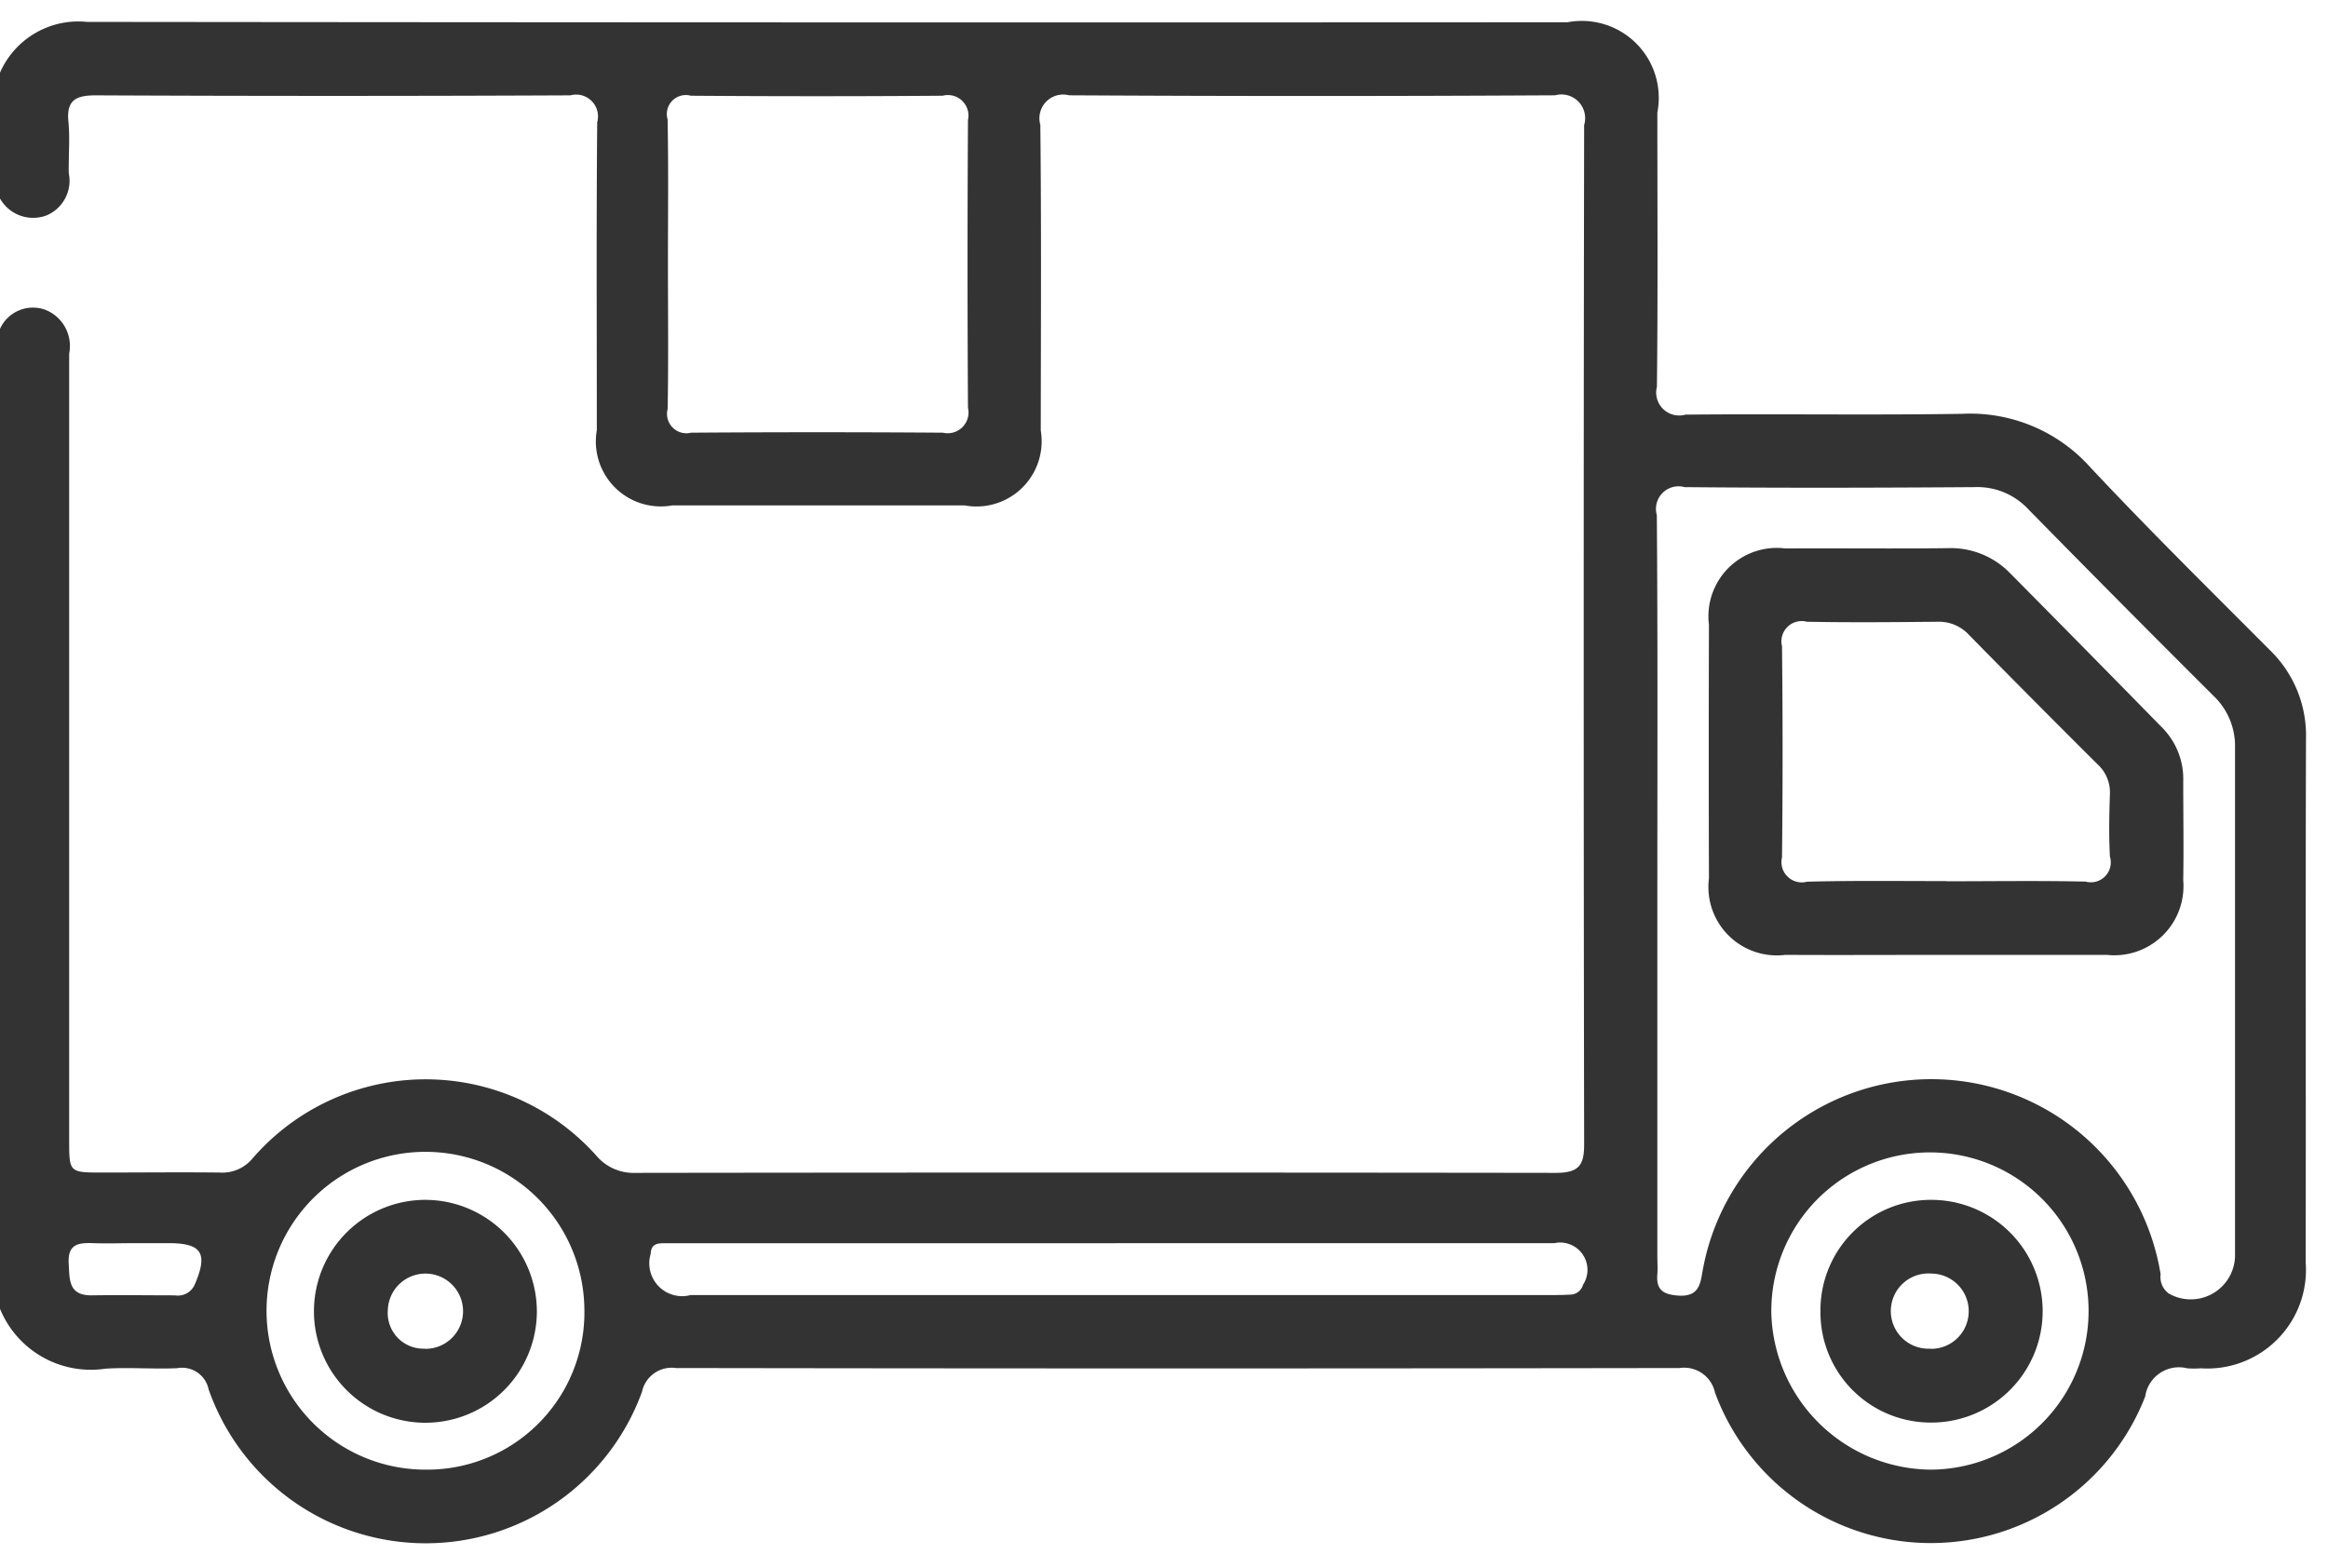 <svg xmlns="http://www.w3.org/2000/svg" width="49" height="33" viewBox="0 0 49 33"><defs><style>      .cls-1 {        fill: #333;        fill-rule: evenodd;      }    </style></defs><path id="&#x5F62;&#x72B6;_704" data-name="&#x5F62;&#x72B6; 704" class="cls-1" d="M0,6.922a0.761,0.761,0,0,1,.956-0.4,0.817,0.817,0,0,1,.5.919q0,8.279,0,16.557c0,0.684,0,.684.705,0.684,0.821,0,1.642-.009,2.462,0a0.825,0.825,0,0,0,.695-0.3,4.819,4.819,0,0,1,7.236-.053,1.023,1.023,0,0,0,.821.36q9.684-.013,19.368,0c0.5,0,.605-0.166.6-0.627q-0.018-10.715,0-21.429a0.5,0.5,0,0,0-.611-0.627q-5.114.029-10.229,0a0.5,0.5,0,0,0-.606.622c0.023,2.144.011,4.289,0.009,6.434a1.372,1.372,0,0,1-1.6,1.577q-3.078,0-6.156,0a1.368,1.368,0,0,1-1.588-1.584c0-2.16-.011-4.321.008-6.481a0.46,0.46,0,0,0-.564-0.567q-5,.023-9.992,0c-0.416,0-.619.1-0.574,0.553,0.035,0.359,0,.725.008,1.087a0.791,0.791,0,0,1-.473.889A0.8,0.8,0,0,1,0,4.178V1.529A1.8,1.8,0,0,1,1.831.461q15.58,0.017,31.16.008a1.619,1.619,0,0,1,1.893,1.9c0,1.924.013,3.848-.009,5.771a0.484,0.484,0,0,0,.6.588c1.941-.019,3.883.013,5.825-0.017a3.391,3.391,0,0,1,2.693,1.121c1.229,1.313,2.511,2.575,3.78,3.849a2.5,2.5,0,0,1,.764,1.865c-0.012,3.674,0,7.348-.007,11.022a2.077,2.077,0,0,1-2.208,2.235,1.78,1.78,0,0,1-.284,0,0.717,0.717,0,0,0-.885.592,4.842,4.842,0,0,1-9.055-.079,0.665,0.665,0,0,0-.749-0.519q-10.56.017-21.12,0a0.639,0.639,0,0,0-.716.5,4.843,4.843,0,0,1-9.122-.051A0.57,0.57,0,0,0,3.731,28.8c-0.5.024-1.012-.022-1.515,0.011A2.065,2.065,0,0,1,0,27.55V6.922ZM34.884,18.737v7.706c0,0.126.01,0.253,0,.378-0.029.326,0.119,0.429,0.44,0.451,0.488,0.034.466-.316,0.53-0.611a4.889,4.889,0,0,1,9.623.163,0.427,0.427,0,0,0,.176.407,0.932,0.932,0,0,0,1.39-.844c0-3.546,0-7.092,0-10.637a1.459,1.459,0,0,0-.45-1.1q-1.96-1.953-3.9-3.929a1.465,1.465,0,0,0-1.135-.467c-2.035.014-4.07,0.019-6.1,0a0.476,0.476,0,0,0-.585.589C34.894,13.474,34.884,16.105,34.884,18.737ZM14.059,5.534c0,1.025.012,2.05-.006,3.074a0.408,0.408,0,0,0,.494.5q2.651-.019,5.3,0a0.438,0.438,0,0,0,.527-0.526q-0.018-3.027,0-6.054a0.433,0.433,0,0,0-.533-0.513q-2.651.02-5.3,0a0.4,0.4,0,0,0-.489.5C14.071,3.516,14.059,4.525,14.059,5.534ZM23.492,26.17H15.164c-0.394,0-.789,0-1.183,0-0.147,0-.277.014-0.285,0.223a0.691,0.691,0,0,0,.839.868H32.612c0.142,0,.284,0,0.426-0.009a0.282,0.282,0,0,0,.281-0.206,0.575,0.575,0,0,0-.6-0.878H23.492ZM12.3,27.556a3.345,3.345,0,1,0-3.328,3.38A3.309,3.309,0,0,0,12.3,27.556ZM40.63,30.936a3.339,3.339,0,1,0-3.347-3.295A3.386,3.386,0,0,0,40.63,30.936ZM2.888,26.168c-0.314,0-.629.011-0.942,0s-0.521.032-.5,0.424c0.02,0.345-.009.682,0.489,0.675,0.581-.009,1.162,0,1.744,0A0.389,0.389,0,0,0,4.1,27.038c0.282-.659.15-0.87-0.556-0.87H2.888ZM40.936,20.1c-1.119,0-2.239.006-3.358,0a1.44,1.44,0,0,1-1.608-1.609q-0.008-2.67,0-5.34a1.44,1.44,0,0,1,1.611-1.606c1.135-.007,2.27.008,3.406-0.006a1.742,1.742,0,0,1,1.321.526q1.613,1.629,3.217,3.267a1.536,1.536,0,0,1,.428,1.118c0,0.693.012,1.386,0,2.079a1.456,1.456,0,0,1-1.61,1.571C43.207,20.1,42.071,20.1,40.936,20.1Zm0.032-1.549c0.977,0,1.955-.015,2.932.007a0.419,0.419,0,0,0,.51-0.526c-0.024-.44-0.015-0.882,0-1.322a0.8,0.8,0,0,0-.265-0.626q-1.357-1.351-2.7-2.718a0.86,0.86,0,0,0-.67-0.278c-0.914.009-1.829,0.017-2.743,0a0.427,0.427,0,0,0-.524.516q0.024,2.22,0,4.441a0.428,0.428,0,0,0,.526.515C39.013,18.534,39.991,18.547,40.969,18.547ZM11.3,27.6a2.346,2.346,0,1,1-2.355-2.343A2.353,2.353,0,0,1,11.3,27.6Zm-2.36.793a0.792,0.792,0,1,0-.777-0.818A0.751,0.751,0,0,0,8.94,28.389ZM38.317,27.6a2.324,2.324,0,0,1,2.333-2.343,2.344,2.344,0,1,1,0,4.688A2.321,2.321,0,0,1,38.317,27.6Zm2.32,0.793a0.792,0.792,0,1,0,.018-1.584A0.792,0.792,0,1,0,40.636,28.389Z"></path></svg>